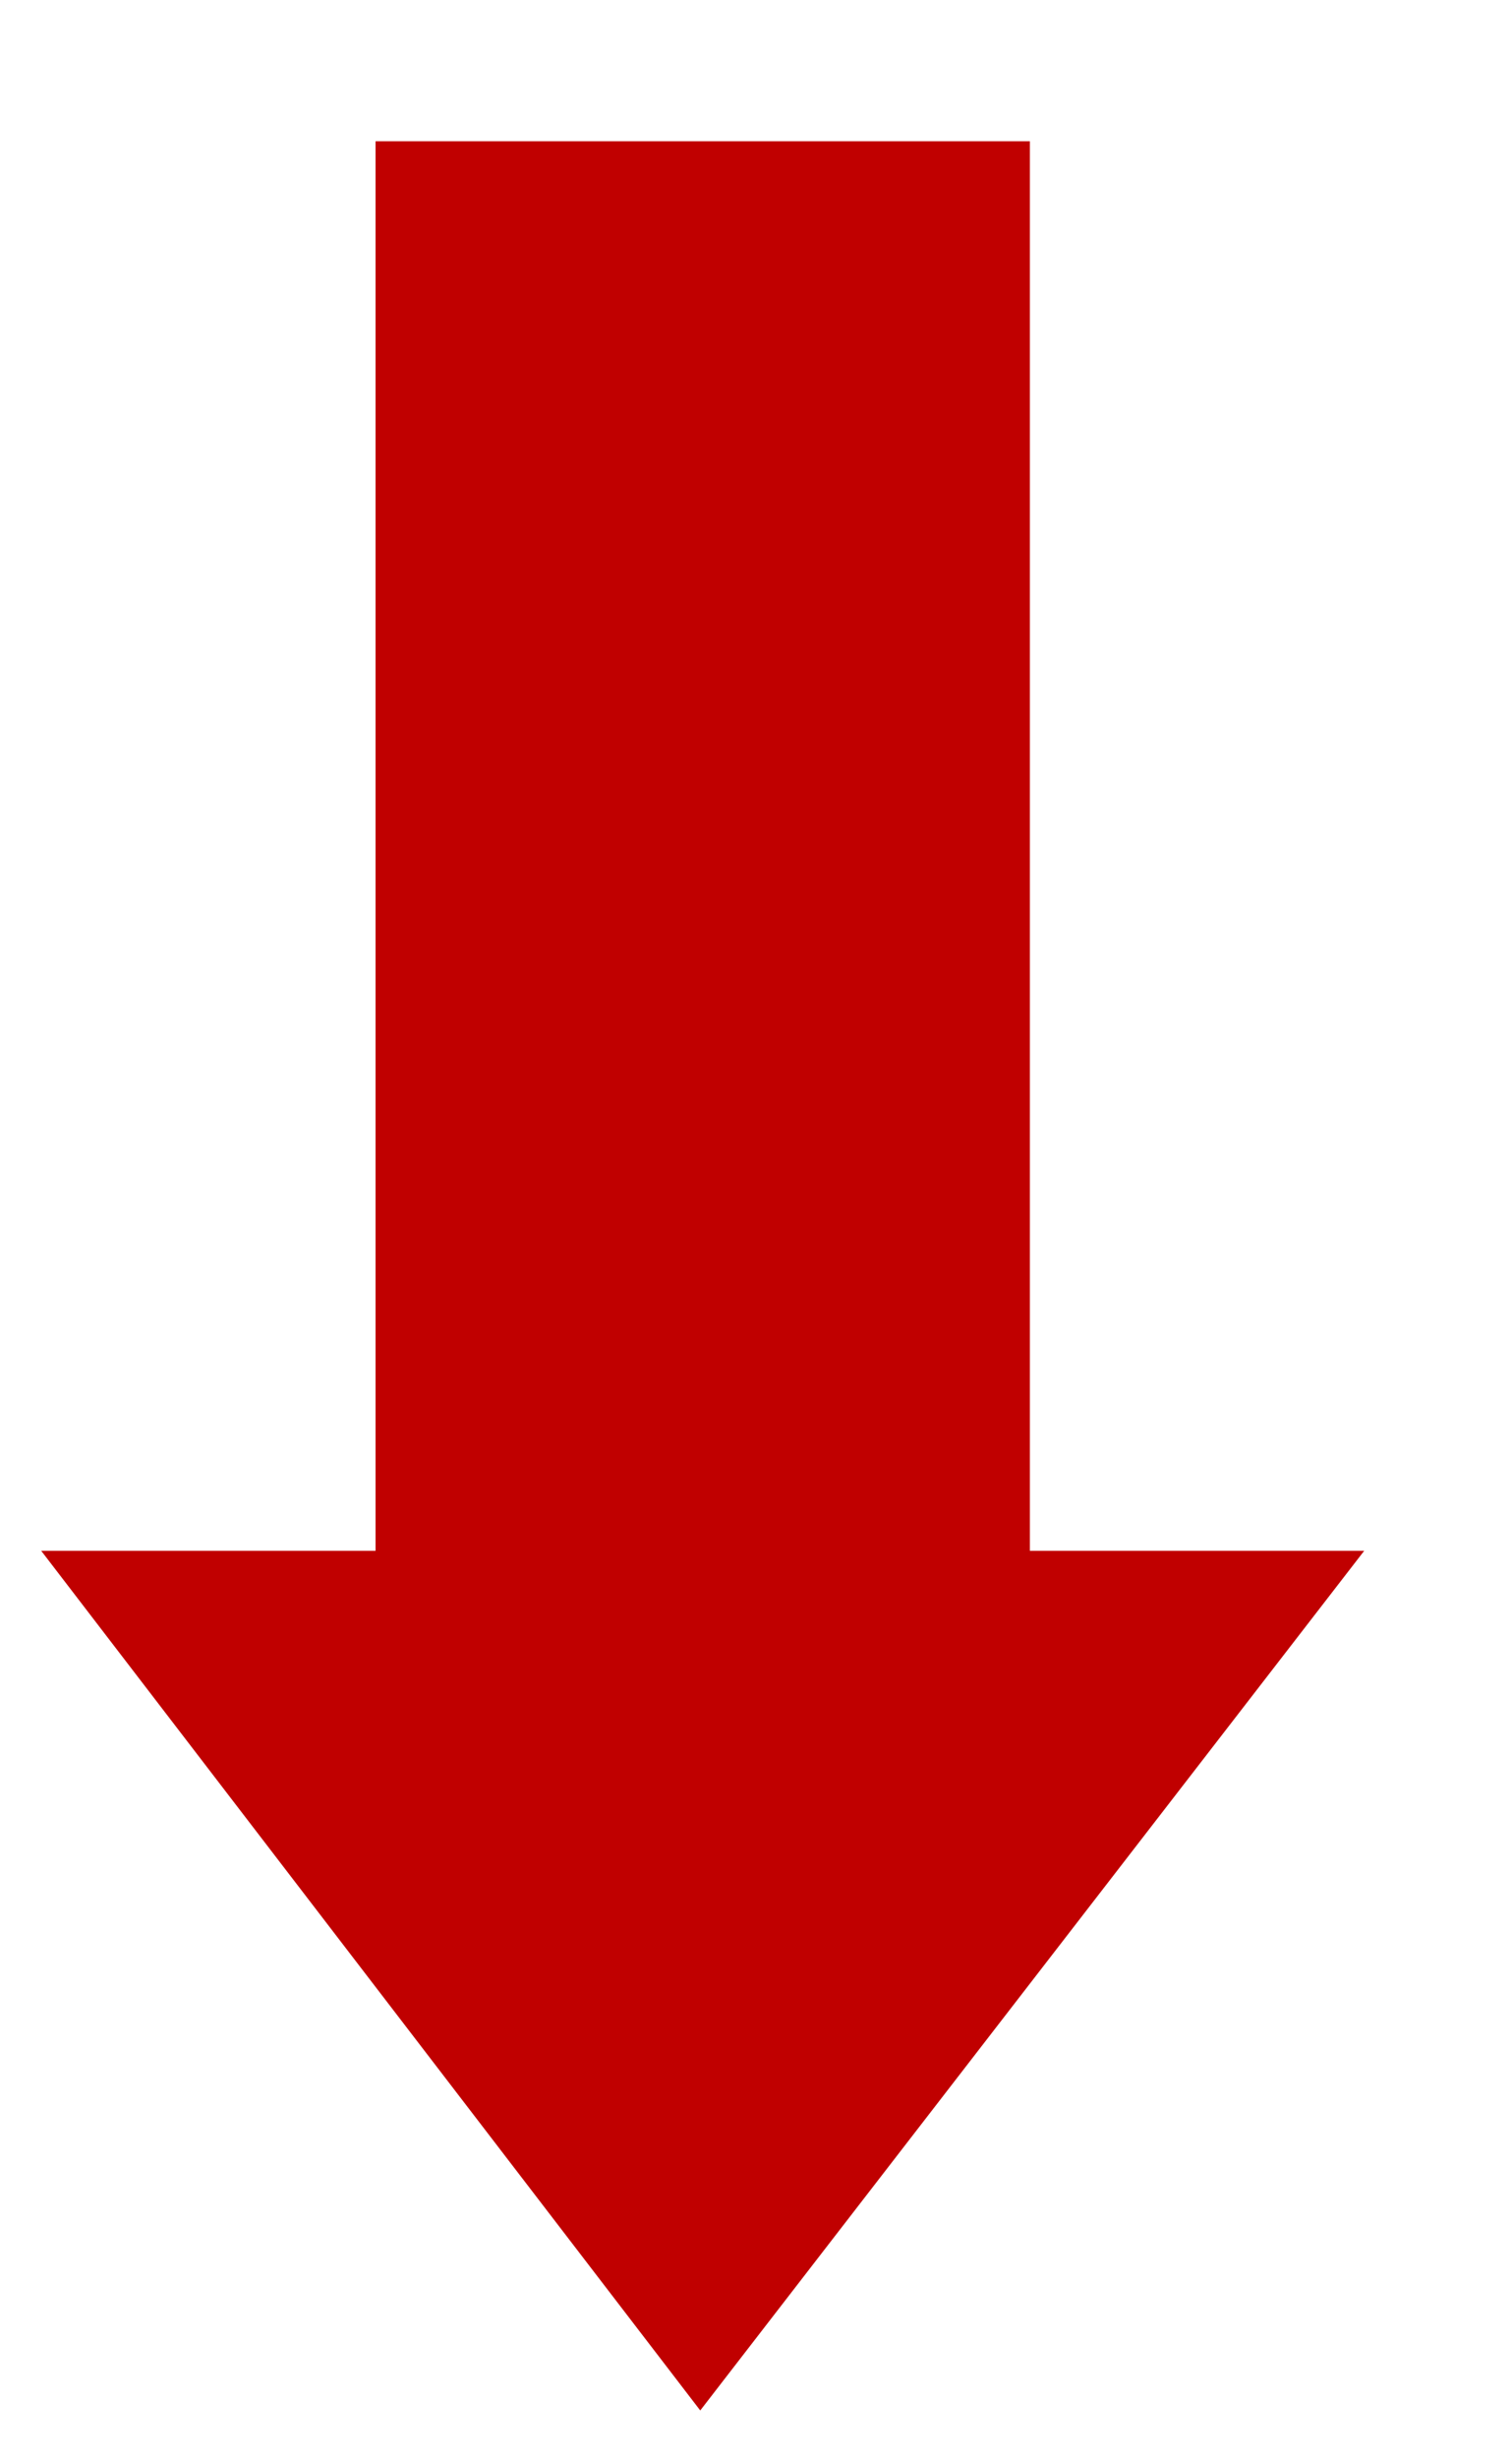 <svg width="8" height="13" viewBox="0 0 8 13" fill="none" xmlns="http://www.w3.org/2000/svg">
<path d="M3.705 12.747L7.218 8.201L5.449 8.201L5.449 0.747L1.987 0.747L1.987 8.201L0.218 8.201L3.705 12.747Z" fill="#C00000"/>
</svg>
